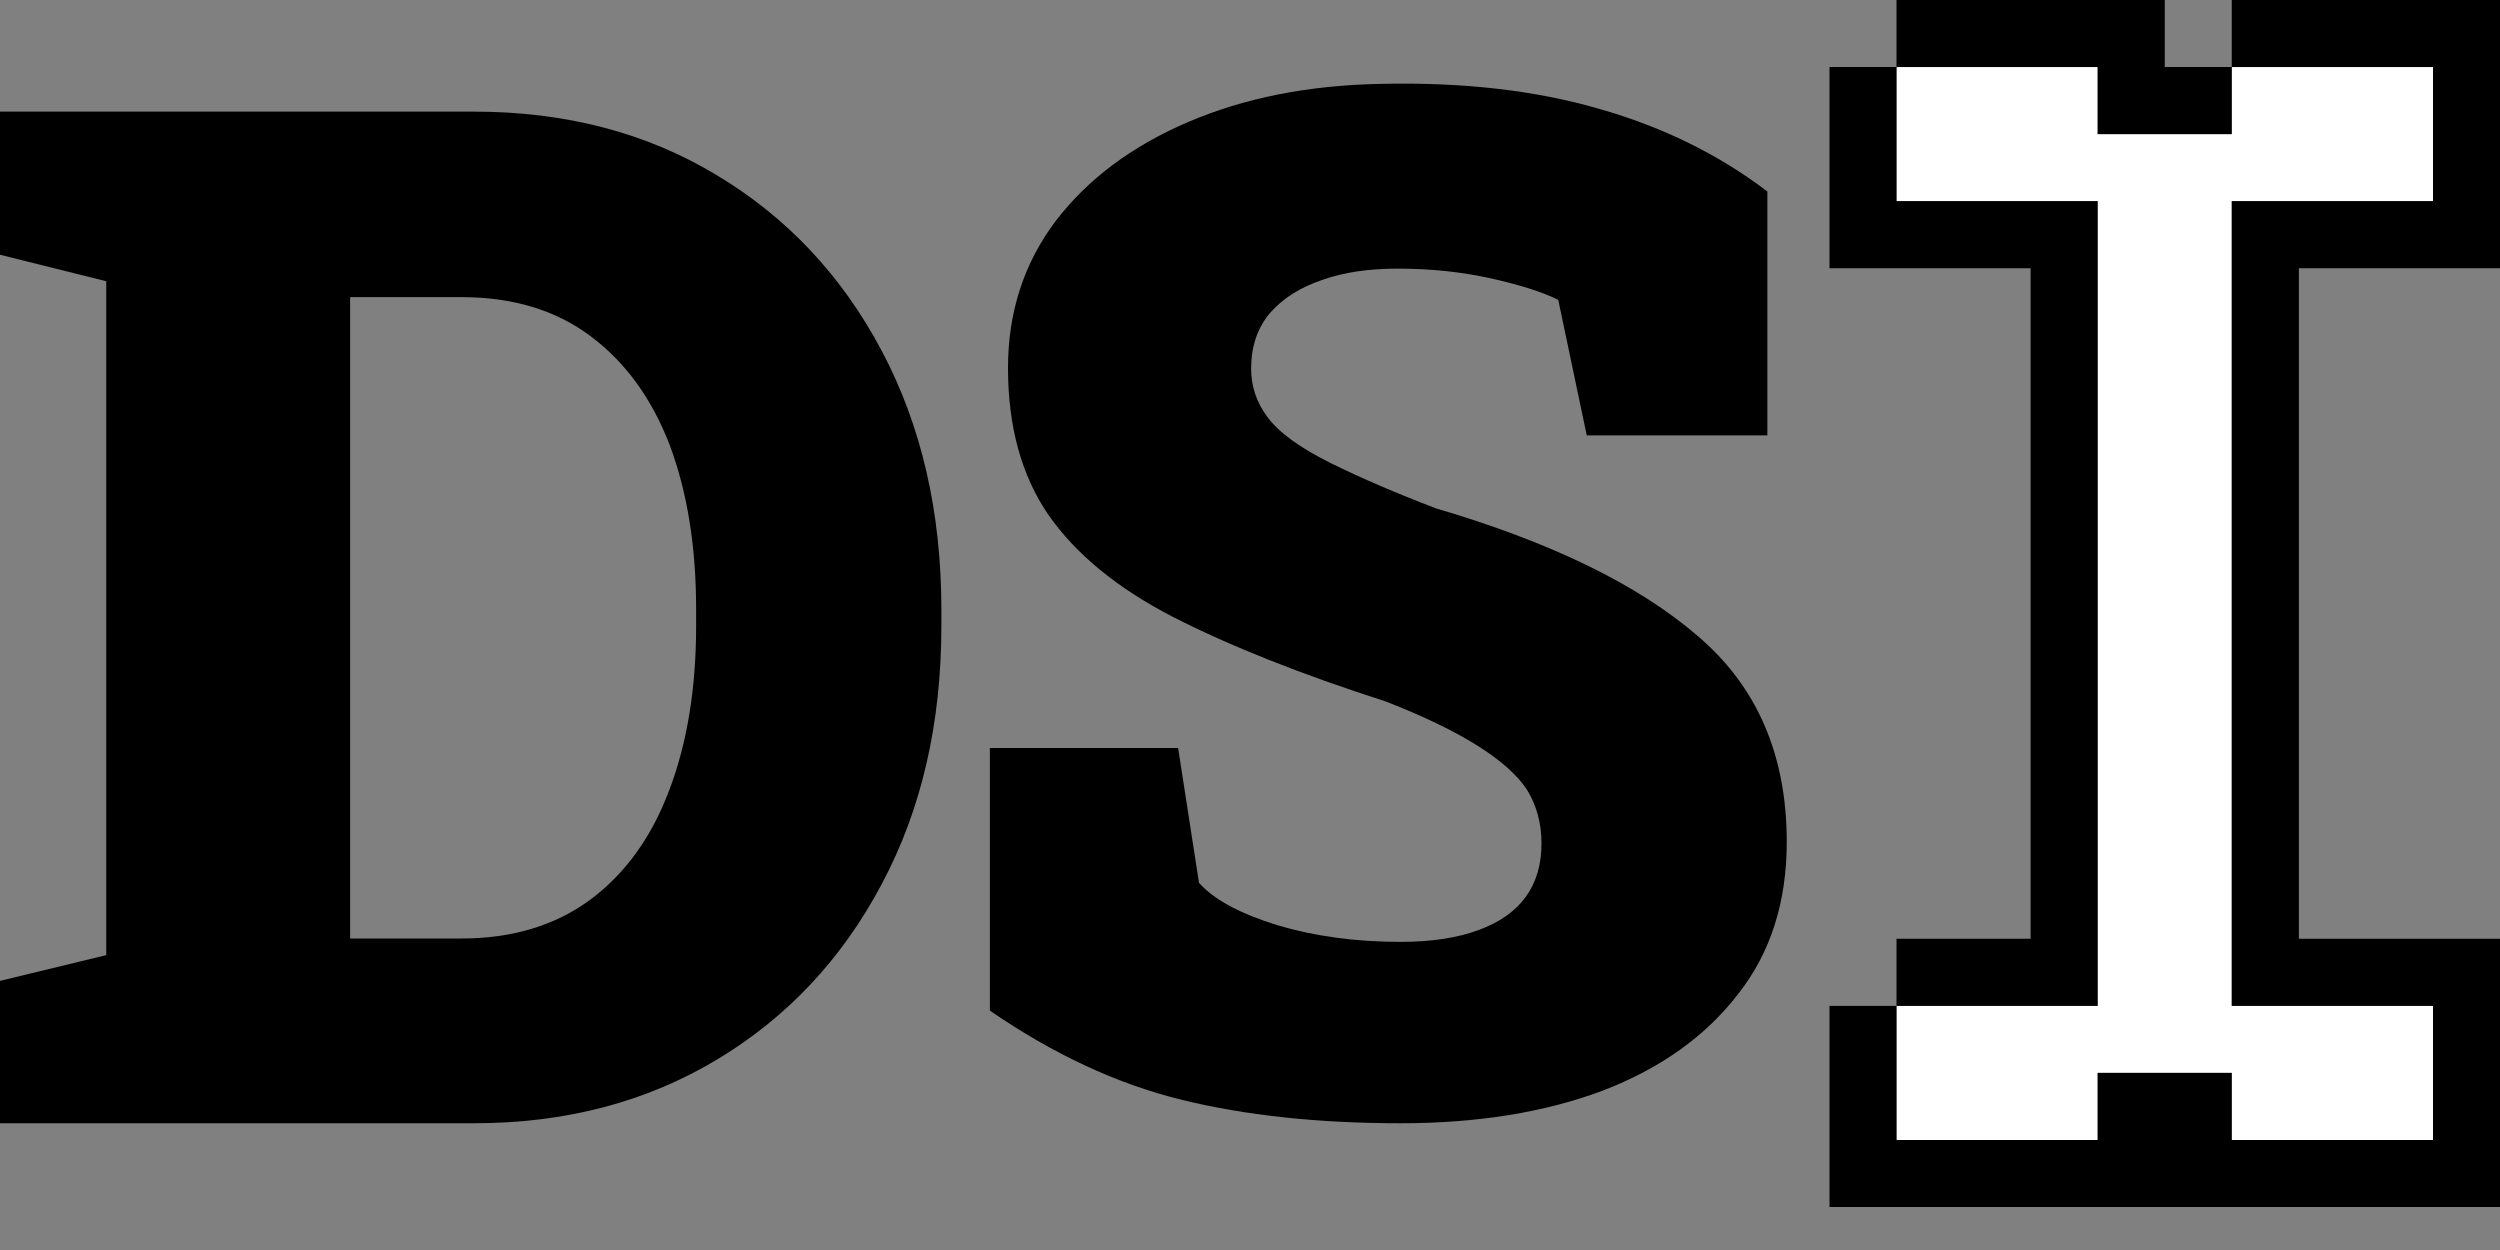 <?xml version="1.0" encoding="utf-8"?>
<svg xmlns="http://www.w3.org/2000/svg" fill="none" height="100%" overflow="visible" preserveAspectRatio="none" style="display: block;" viewBox="0 0 20 10" width="100%">
<rect x="0" y="0" width="20" height="10" fill="#808080" stroke="none"/>
<g id="Group">
<g id="Vector">
<path d="M11.204 8.986C10.544 8.986 9.959 8.923 9.448 8.797C8.936 8.671 8.427 8.434 7.919 8.085V5.984H9.425L9.592 7.063C9.711 7.196 9.92 7.309 10.22 7.402C10.52 7.491 10.848 7.535 11.204 7.535C11.449 7.535 11.656 7.504 11.827 7.441C12.164 7.318 12.332 7.087 12.332 6.746C12.332 6.587 12.293 6.444 12.216 6.318C12.06 6.081 11.684 5.845 11.087 5.612C10.405 5.393 9.837 5.167 9.381 4.934C8.936 4.704 8.605 4.432 8.386 4.117C8.171 3.802 8.064 3.411 8.064 2.944C8.064 2.496 8.192 2.103 8.447 1.766C8.703 1.432 9.055 1.169 9.503 0.977C9.952 0.784 10.465 0.682 11.043 0.671C11.702 0.656 12.286 0.723 12.794 0.871C13.301 1.015 13.75 1.236 14.139 1.532V3.483H12.694L12.466 2.399C12.34 2.336 12.16 2.279 11.927 2.227C11.693 2.175 11.445 2.149 11.182 2.149C10.948 2.149 10.748 2.179 10.582 2.238C10.404 2.297 10.263 2.386 10.159 2.505C10.059 2.624 10.009 2.772 10.009 2.95C10.009 3.09 10.052 3.218 10.137 3.333C10.229 3.459 10.4 3.583 10.648 3.706C10.896 3.828 11.176 3.948 11.488 4.067C12.406 4.337 13.103 4.676 13.577 5.084C14.055 5.488 14.294 6.038 14.294 6.735C14.294 7.216 14.165 7.622 13.905 7.952C13.646 8.289 13.285 8.547 12.822 8.725C12.358 8.899 11.819 8.986 11.204 8.986Z" fill="black"/>
<path d="M3.791 8.986H3.8147e-06V7.847L0.85 7.641V2.25L3.8147e-06 2.038V0.893H3.791C4.524 0.893 5.171 1.062 5.73 1.399C6.294 1.736 6.735 2.205 7.053 2.805C7.372 3.406 7.531 4.097 7.531 4.879V5.006C7.531 5.788 7.372 6.477 7.053 7.074C6.735 7.674 6.294 8.143 5.73 8.48C5.167 8.817 4.521 8.986 3.791 8.986ZM3.691 2.377H2.801V7.508H3.691C4.098 7.508 4.443 7.404 4.724 7.196C5.002 6.989 5.212 6.698 5.353 6.324C5.497 5.946 5.569 5.507 5.569 5.006V4.873C5.569 4.377 5.499 3.939 5.358 3.561C5.214 3.187 5.002 2.896 4.724 2.689C4.447 2.481 4.102 2.377 3.691 2.377Z" fill="black"/>
</g>
<g id="GUI-Cursor">
<path clip-rule="evenodd" d="M16.782 1.073H17.854V8.583H16.782V1.073V1.073ZM17.854 0.537H19.464V1.609H17.854V0.537V0.537ZM17.854 8.047H19.464V9.12H17.854V8.047V8.047ZM15.172 0.537H16.782V1.609H15.172V0.537V0.537ZM15.172 8.047H16.782V9.12H15.172V8.047V8.047Z" fill="white" fill-rule="evenodd" id="Path"/>
<path d="M17.318 0.536H17.854V-1.00136e-05H20V2.146H18.391V7.51H20V9.656H14.636V8.047H15.172V7.51H16.245V2.146H14.636V0.536H15.172V-1.00136e-05H17.318V0.536ZM15.172 0.536V1.609H16.781V8.047H15.172V9.12H16.781V8.583H17.854V9.12H19.464V8.047H17.854V1.609H19.464V0.536H17.854V1.073H16.781V0.536H15.172Z" fill="black" id="Path (Stroke)"/>
</g>
</g>
</svg>